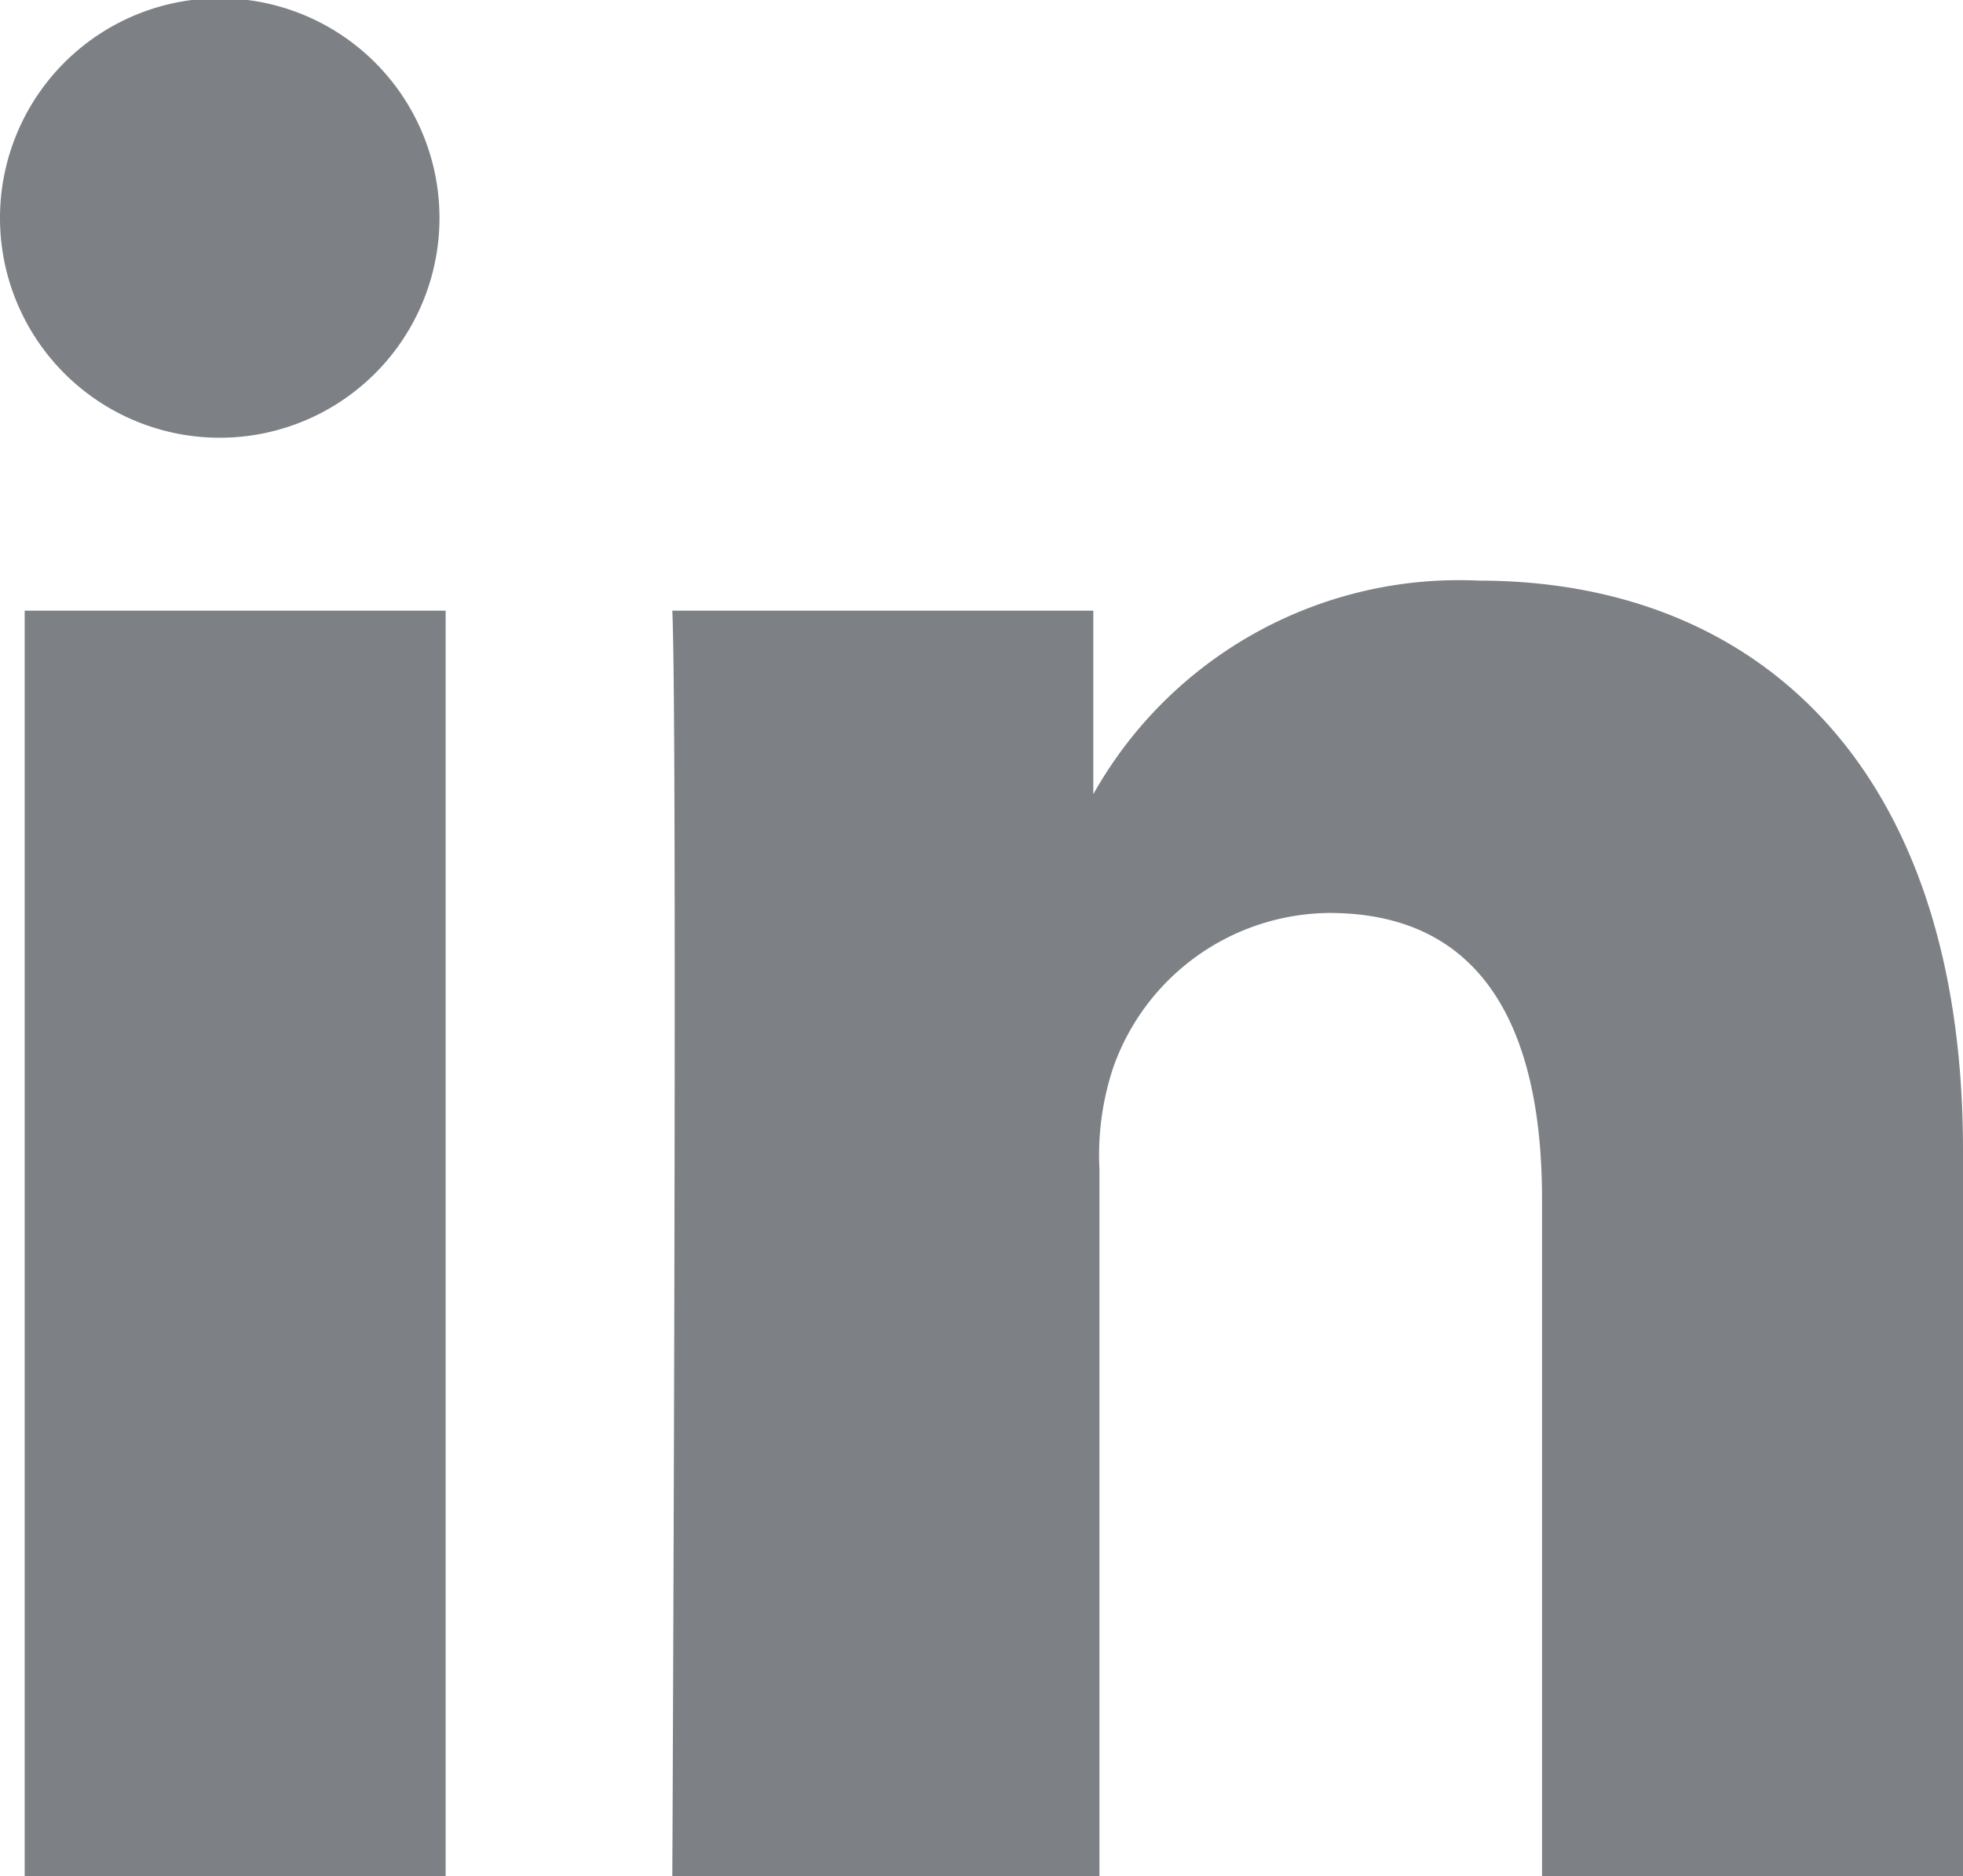 <svg id="Layer_1" data-name="Layer 1" xmlns="http://www.w3.org/2000/svg" viewBox="0 0 25.46 24.33"><defs><style>.cls-1{fill:#7d8085;}</style></defs><path class="cls-1" d="M291.05,432.67V416.25h-5.46v16.42ZM288.32,414a2.85,2.85,0,1,0-3.05-2.84,2.85,2.85,0,0,0,3.05,2.84Zm5.75,18.66h5.46V423.5a3.6,3.6,0,0,1,.18-1.33,3,3,0,0,1,2.8-2c2,0,2.76,1.51,2.76,3.71v8.79h5.46v-9.42c0-5-2.69-7.39-6.28-7.39a5.44,5.44,0,0,0-5,2.77h0v-2.38h-5.46c.07,1.54,0,16.42,0,16.42Z" transform="translate(-285.27 -408.33)"/></svg>